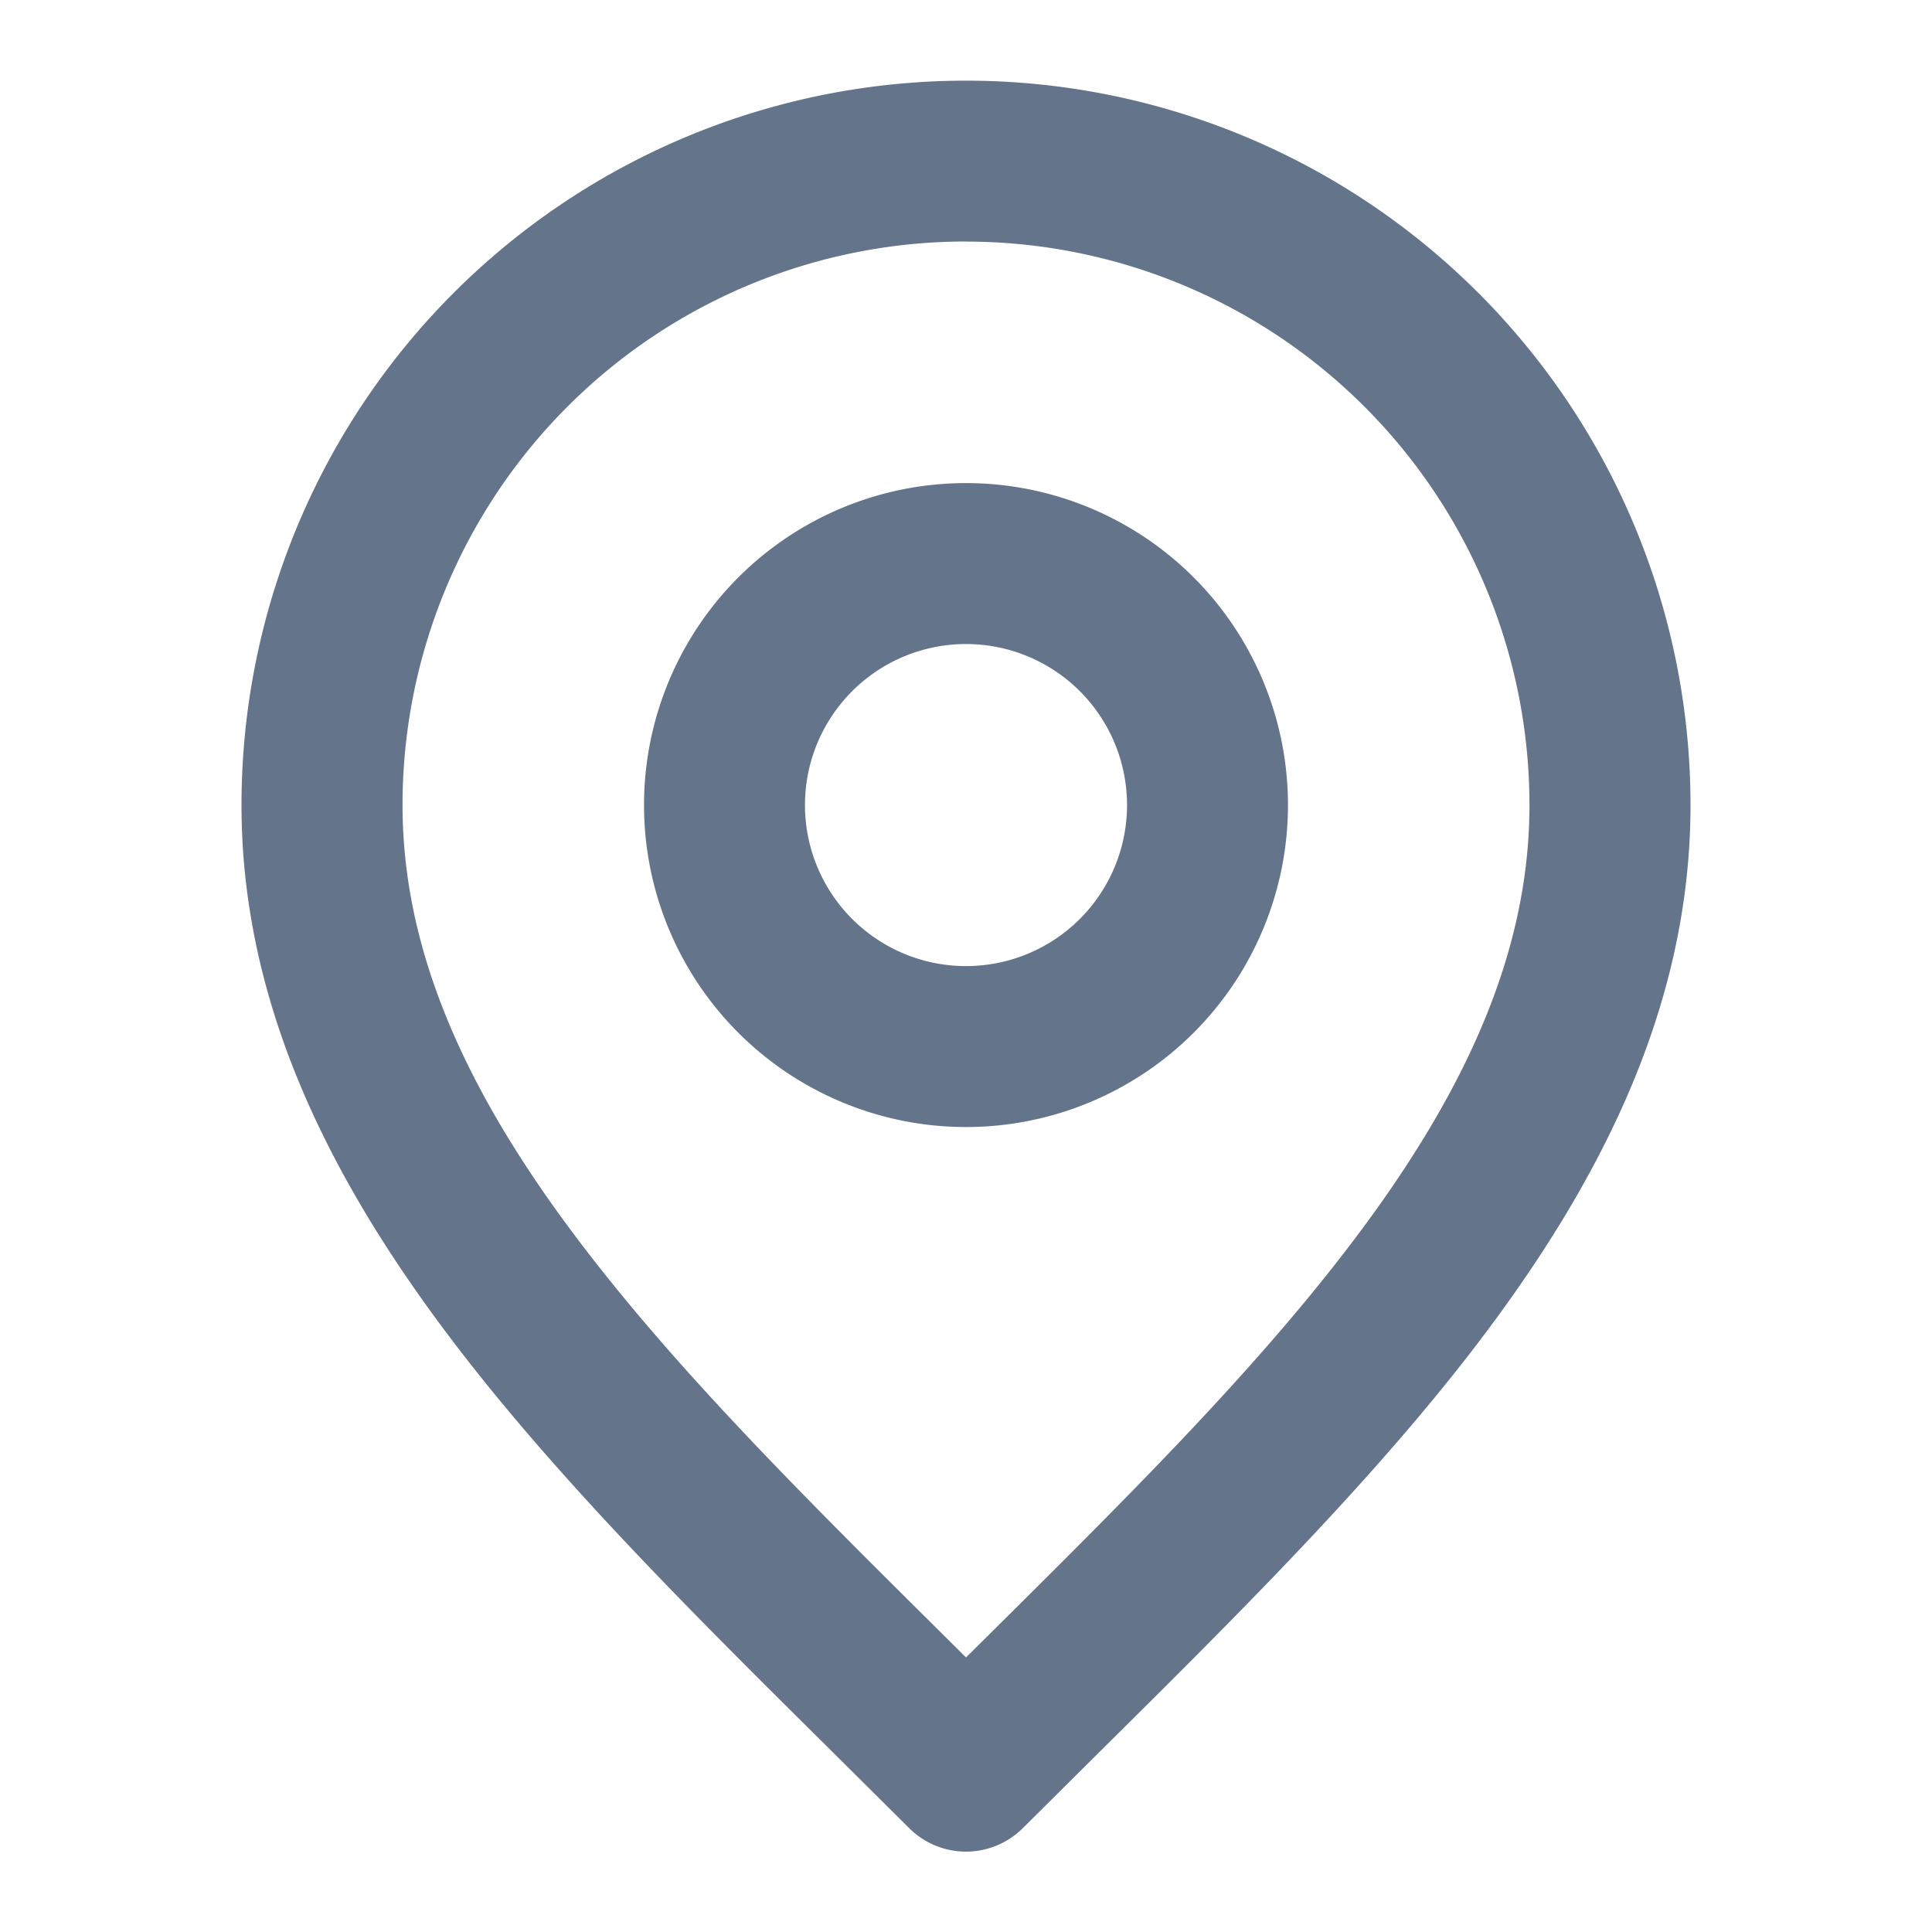 <svg xmlns="http://www.w3.org/2000/svg" width="20" height="20" fill="none"><path fill-rule="evenodd" clip-rule="evenodd" d="M10 2.5a5.833 5.833 0 0 0-5.833 5.834c0 1.577.71 3.065 1.91 4.622 1.013 1.315 2.309 2.6 3.7 3.98l.223.222.223-.221c1.391-1.38 2.688-2.666 3.7-3.98 1.2-1.558 1.91-3.046 1.91-4.623A5.833 5.833 0 0 0 10 2.501zM2.5 8.335a7.5 7.5 0 0 1 15 0c0 2.105-.956 3.95-2.256 5.64-1.087 1.41-2.479 2.79-3.868 4.167l-.787.782a.833.833 0 0 1-1.178 0l-.787-.782c-1.39-1.377-2.78-2.756-3.868-4.168C3.456 12.284 2.5 10.44 2.5 8.334zM10 6.667a1.667 1.667 0 1 0 0 3.334 1.667 1.667 0 0 0 0-3.334zM6.667 8.334a3.333 3.333 0 1 1 6.666 0 3.333 3.333 0 0 1-6.666 0z" fill="#64748B"/></svg>